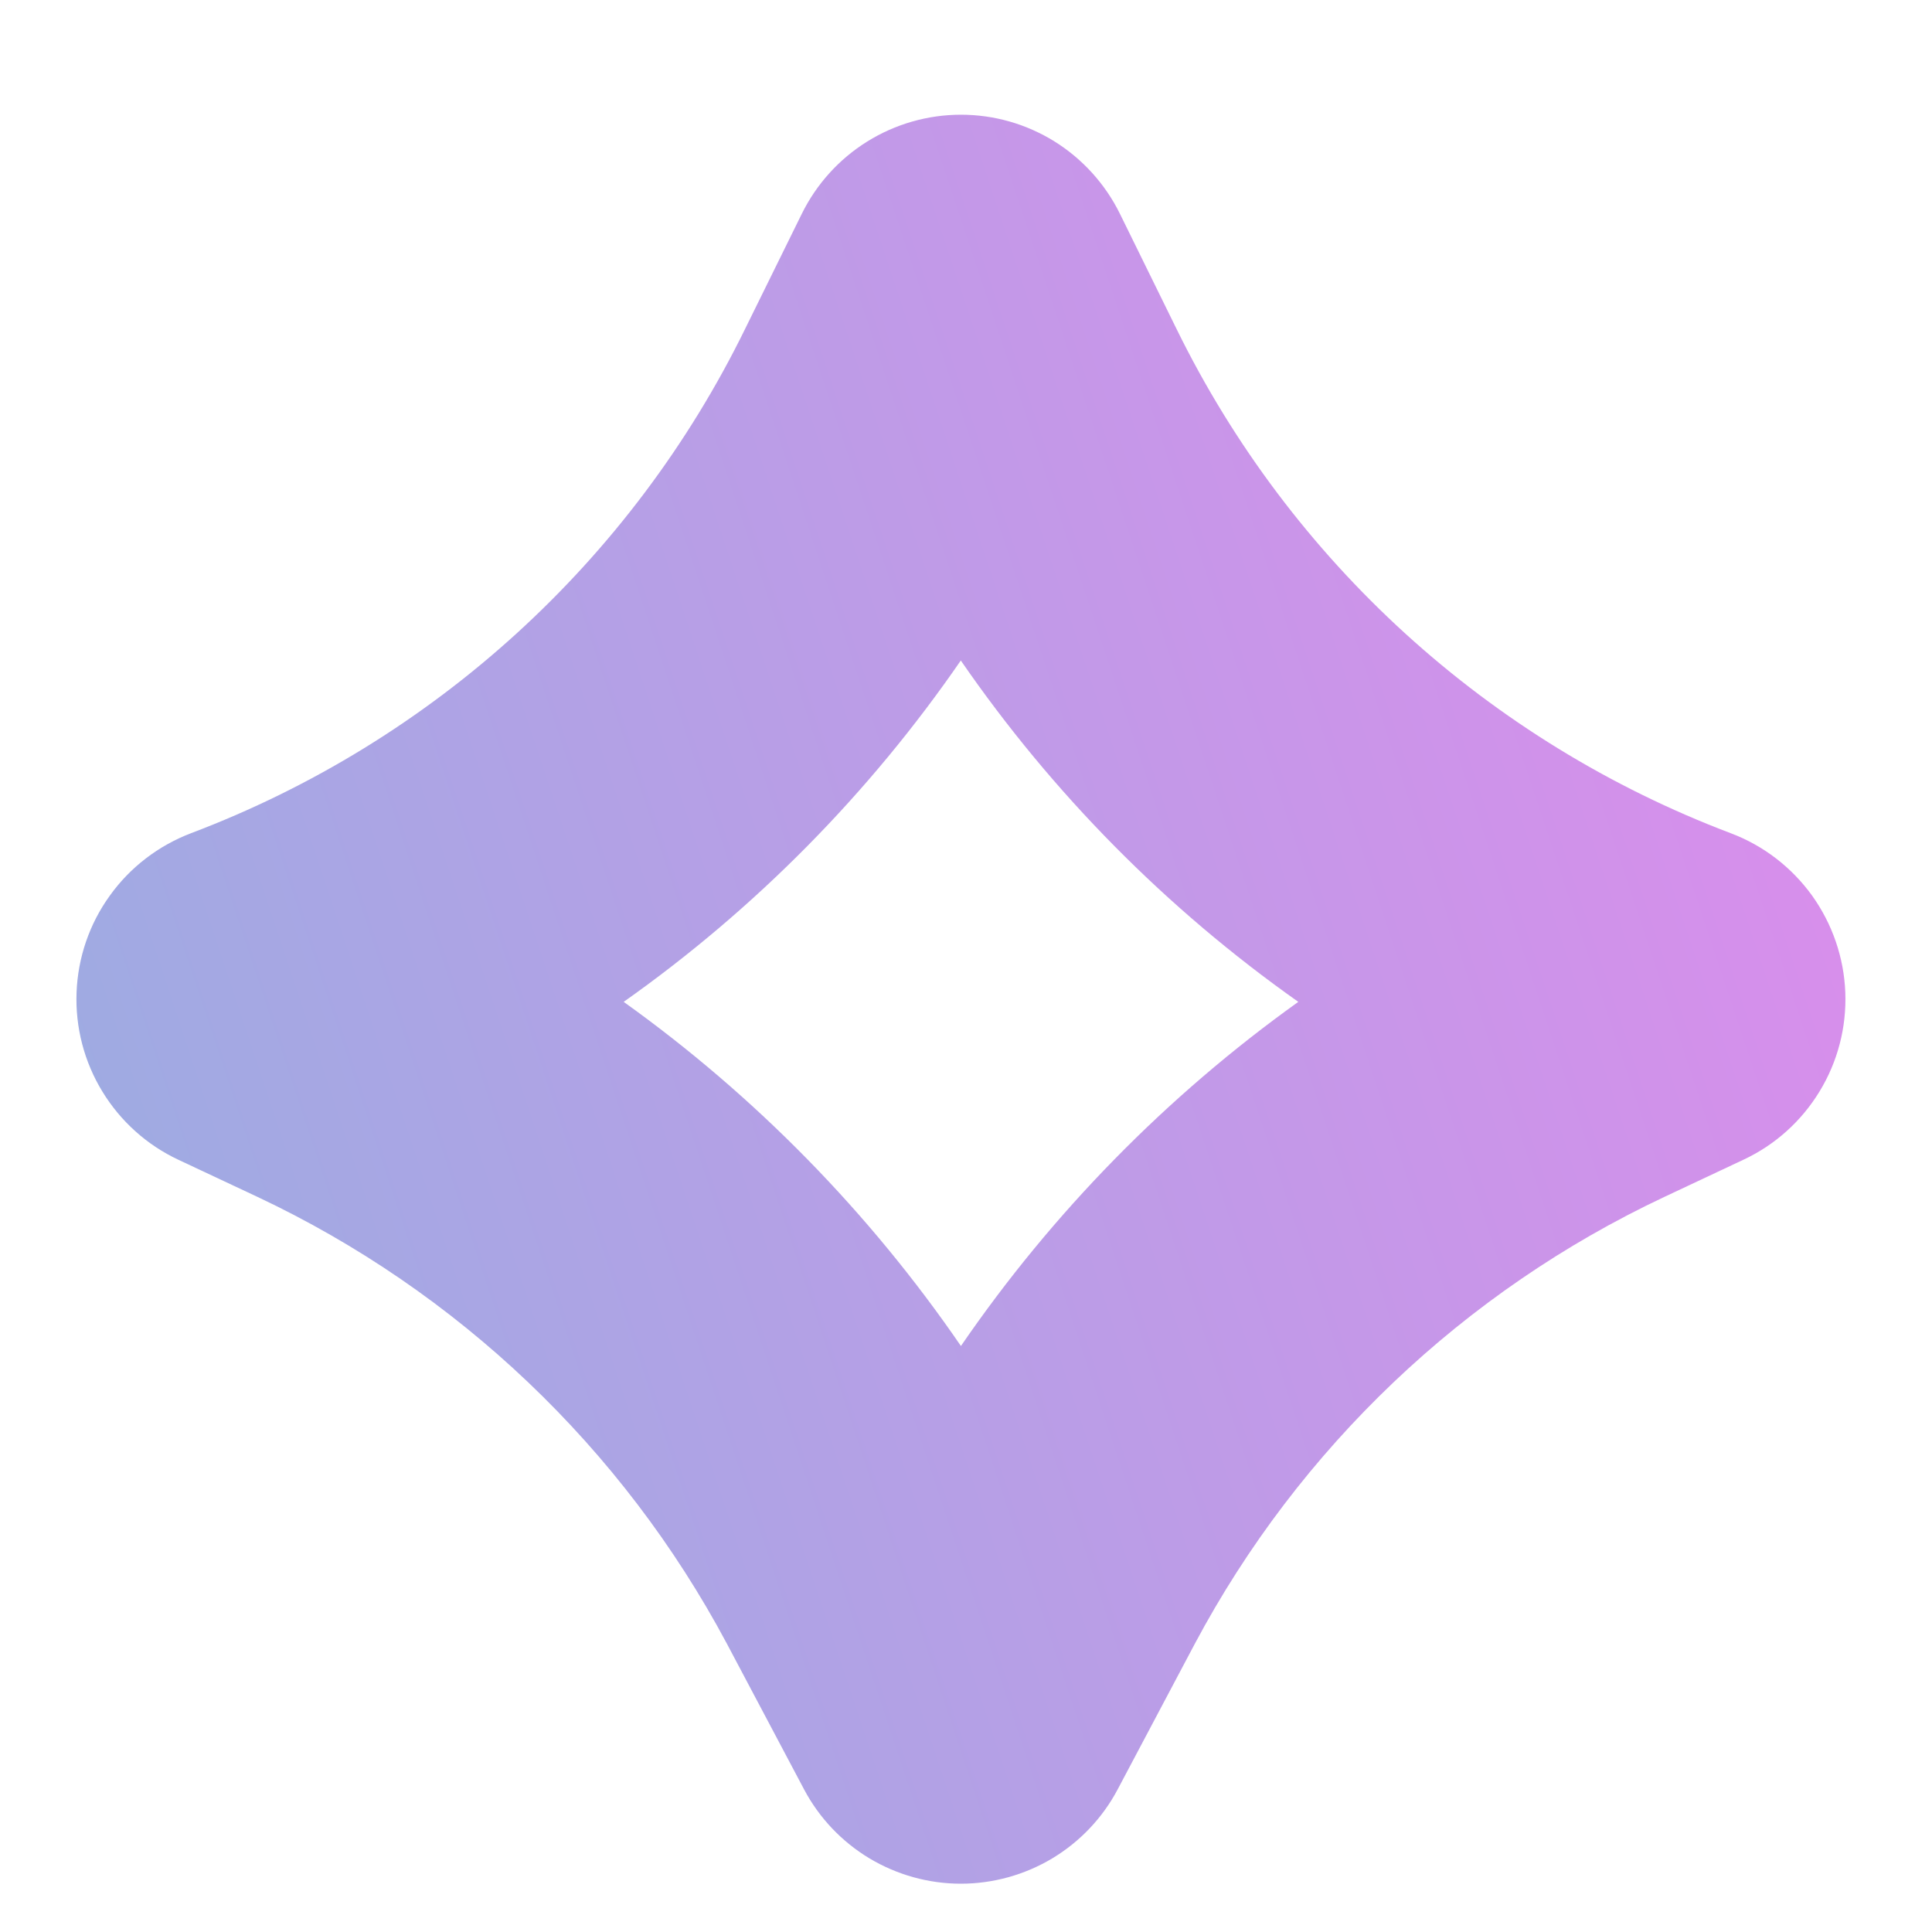 <svg xmlns="http://www.w3.org/2000/svg" xmlns:xlink="http://www.w3.org/1999/xlink" id="esNFyEAr6LS1" viewBox="0 0 16 16" width="16" height="16"><style><![CDATA[#esNFyEAr6LS2 {animation: esNFyEAr6LS2_f_o 3000ms linear infinite normal forwards}@keyframes esNFyEAr6LS2_f_o { 0% {fill-opacity: 1} 16.667% {fill-opacity: 0} 33.333% {fill-opacity: 0} 50% {fill-opacity: 1} 100% {fill-opacity: 1}}]]></style><defs><linearGradient id="esNFyEAr6LS2-fill" x1="-15.251" y1="45.364" x2="28.892" y2="30.676" spreadMethod="pad" gradientUnits="userSpaceOnUse"><stop id="esNFyEAr6LS2-fill-0" offset="0%" stop-color="rgb(53,224,209)"></stop><stop id="esNFyEAr6LS2-fill-1" offset="100%" stop-color="rgb(238,131,239)"></stop></linearGradient></defs><path id="esNFyEAr6LS2" d="M1.478,9.605L2.132,9.912C3.792,10.694,5.155,11.992,6.019,13.611L6.659,14.819C6.784,15.055,6.971,15.252,7.2,15.39C7.429,15.527,7.691,15.6,7.957,15.6C8.224,15.6,8.486,15.527,8.715,15.39C8.944,15.252,9.131,15.055,9.256,14.819L9.896,13.611C10.759,11.992,12.123,10.694,13.784,9.912L14.437,9.605C14.699,9.483,14.918,9.286,15.068,9.04C15.219,8.793,15.293,8.508,15.282,8.219C15.271,7.931,15.175,7.652,15.007,7.417C14.838,7.183,14.605,7.003,14.335,6.901C12.329,6.142,10.687,4.648,9.743,2.723L9.275,1.771C9.154,1.525,8.966,1.317,8.734,1.172C8.501,1.027,8.233,0.95,7.958,0.95C7.684,0.95,7.415,1.027,7.182,1.172C6.949,1.317,6.761,1.525,6.64,1.771L6.171,2.723C5.228,4.649,3.586,6.142,1.58,6.901C1.311,7.004,1.077,7.183,0.909,7.418C0.74,7.652,0.645,7.931,0.634,8.219C0.623,8.508,0.697,8.793,0.848,9.04C0.998,9.286,1.217,9.483,1.478,9.605ZM7.957,5.47C8.715,6.57,9.661,7.527,10.752,8.297C9.662,9.077,8.716,10.042,7.958,11.147C7.2,10.042,6.255,9.077,5.165,8.297C6.255,7.527,7.2,6.569,7.957,5.47Z" clip-rule="evenodd" fill="url(#esNFyEAr6LS2-fill)" fill-rule="evenodd" stroke="none" stroke-width="1"></path></svg>